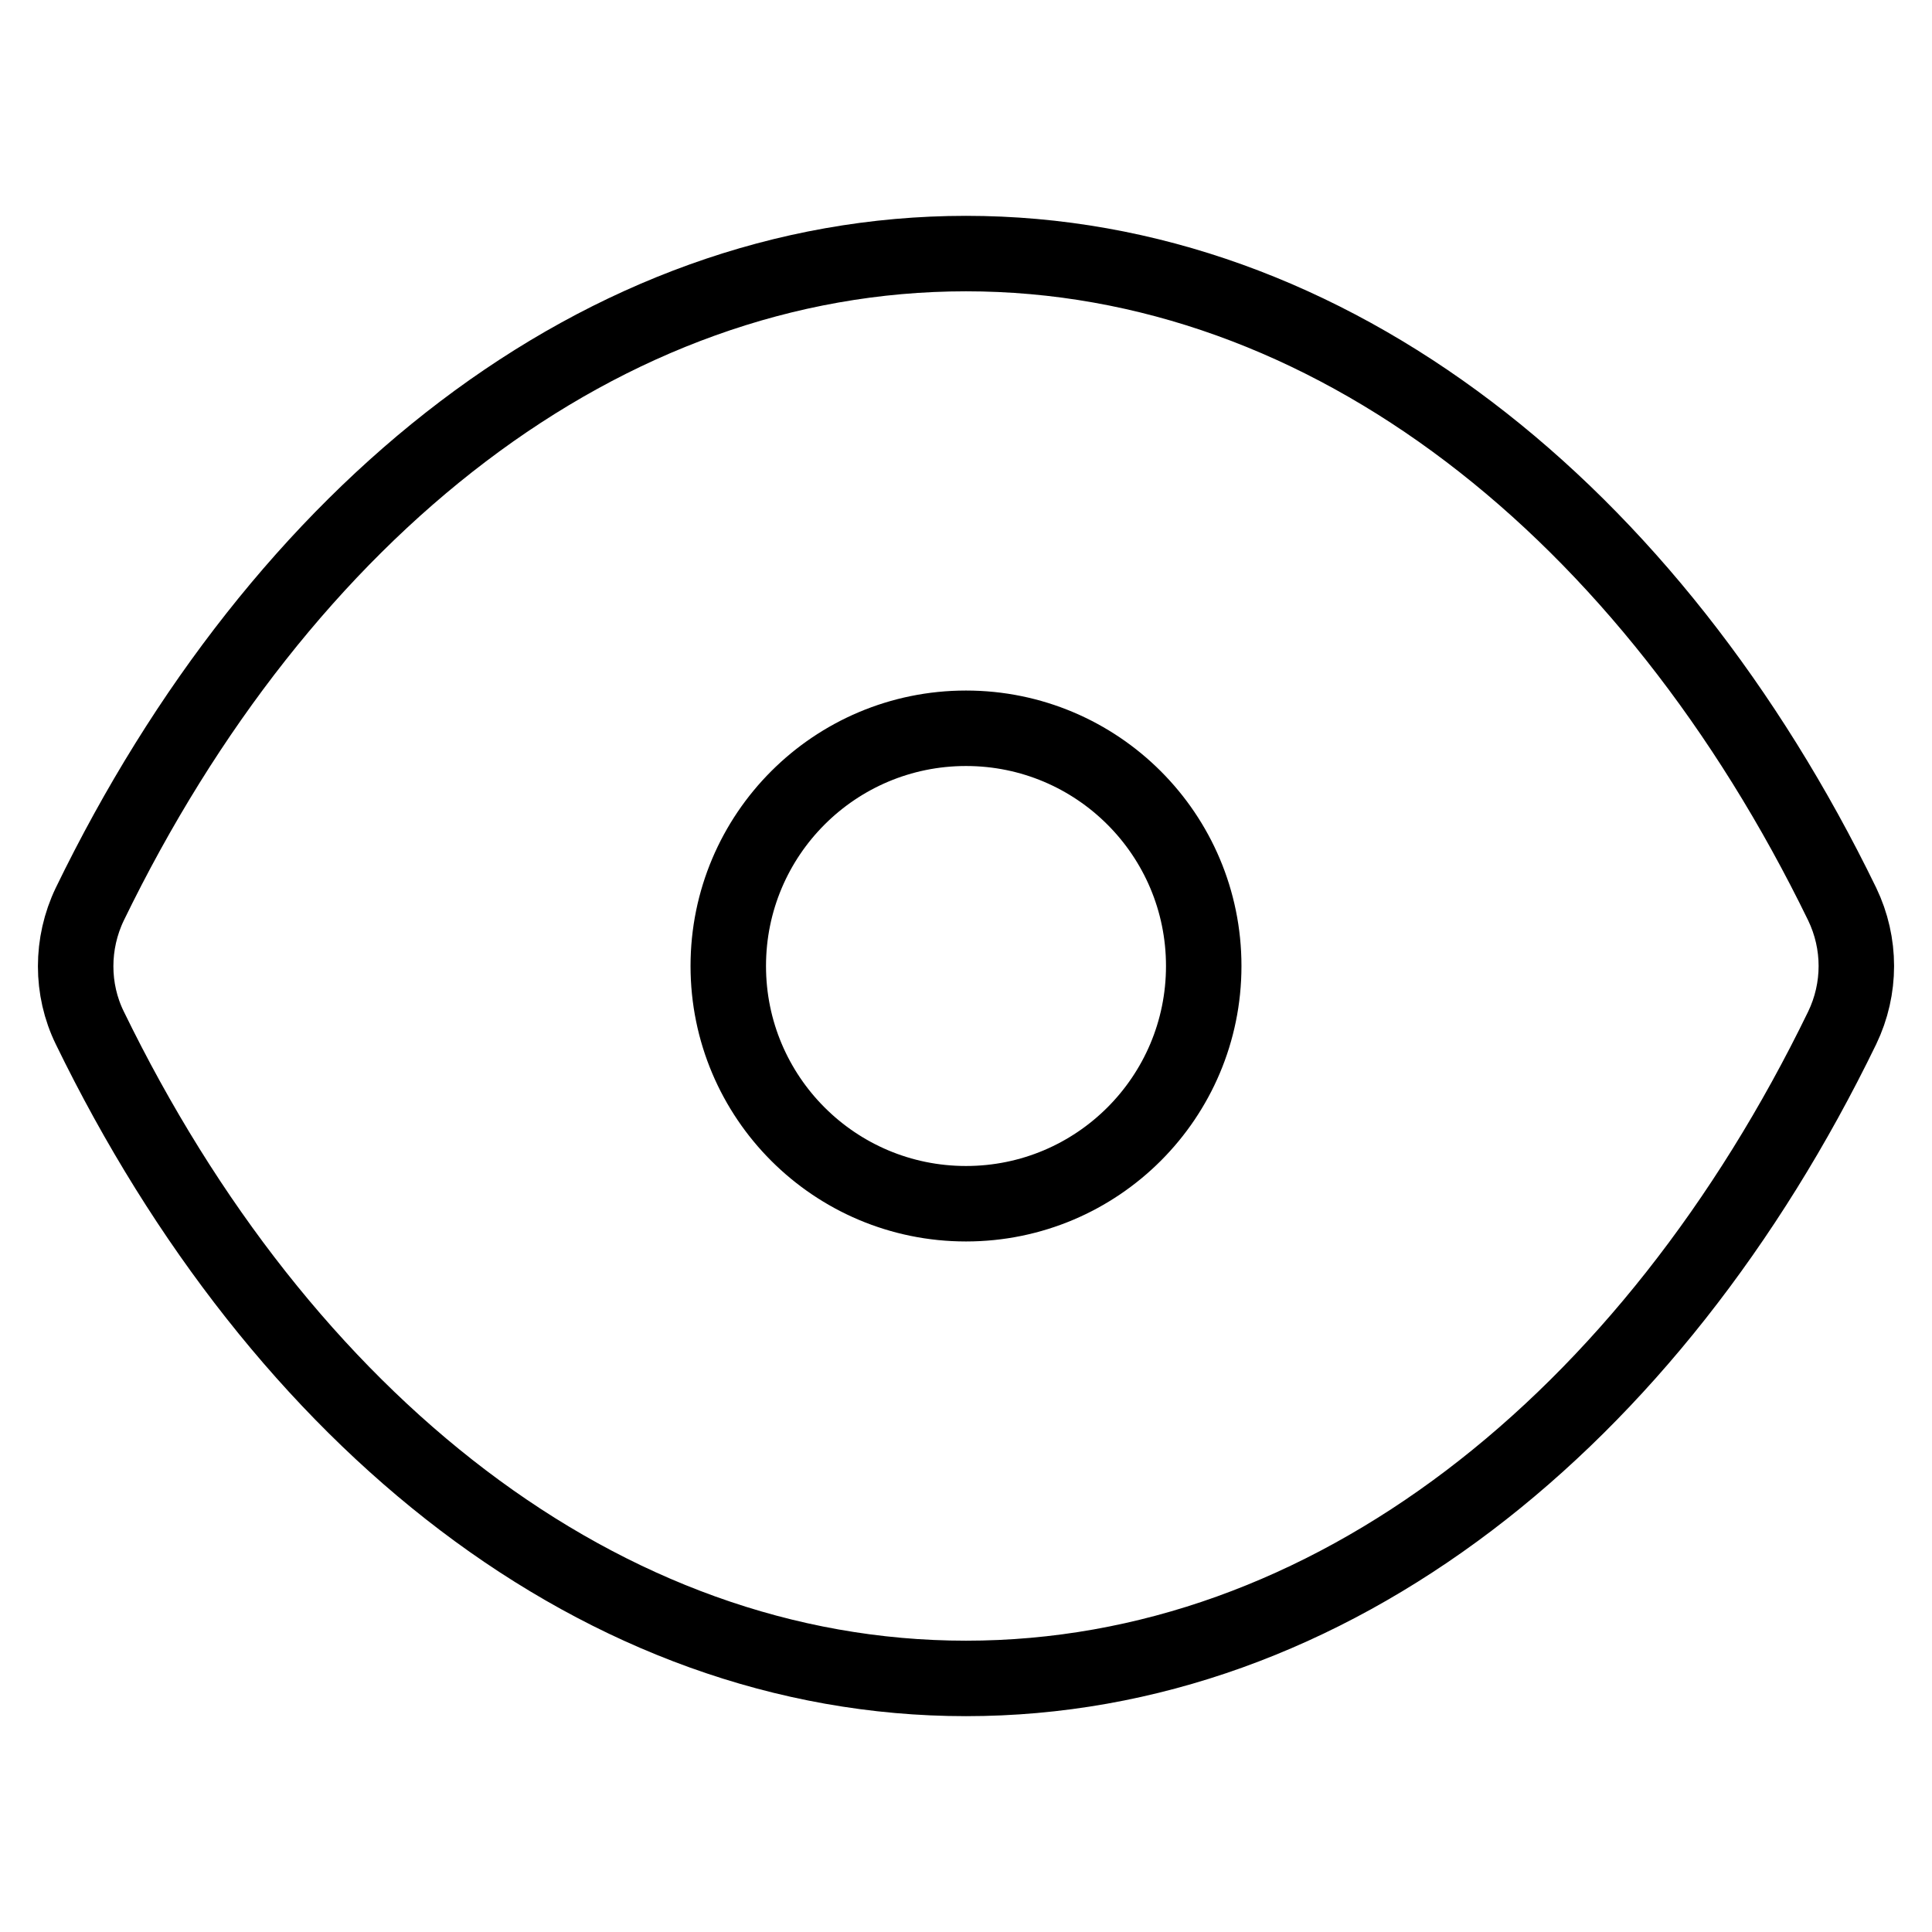 <?xml version="1.0" encoding="utf-8"?>
<!-- Svg Vector Icons : http://www.onlinewebfonts.com/icon -->
<!DOCTYPE svg PUBLIC "-//W3C//DTD SVG 1.1//EN" "http://www.w3.org/Graphics/SVG/1.1/DTD/svg11.dtd">
<svg version="1.1" xmlns="http://www.w3.org/2000/svg" xmlns:xlink="http://www.w3.org/1999/xlink" x="0px" y="0px" viewBox="0 0 256 256" enable-background="new 0 0 256 256" xml:space="preserve">
<g> <path stroke-width="10" fill-opacity="0" stroke="#000000"  d="M244.1,119.8c-25.3-52-67.9-86.2-116.1-86.2c-48.2,0-90.8,34.1-116.1,86.2c-2.5,5.2-2.5,11.3,0,16.4 c25.3,52,67.9,86.2,116.1,86.2c48.2,0,90.8-34.1,116.1-86.2C246.6,131,246.6,125,244.1,119.8L244.1,119.8z M128,159.5 c-17.4,0-31.5-14.1-31.5-31.5s14.1-31.5,31.5-31.5l0,0c17.4,0,31.5,14.1,31.5,31.5S145.4,159.5,128,159.5z"/></g>
</svg>